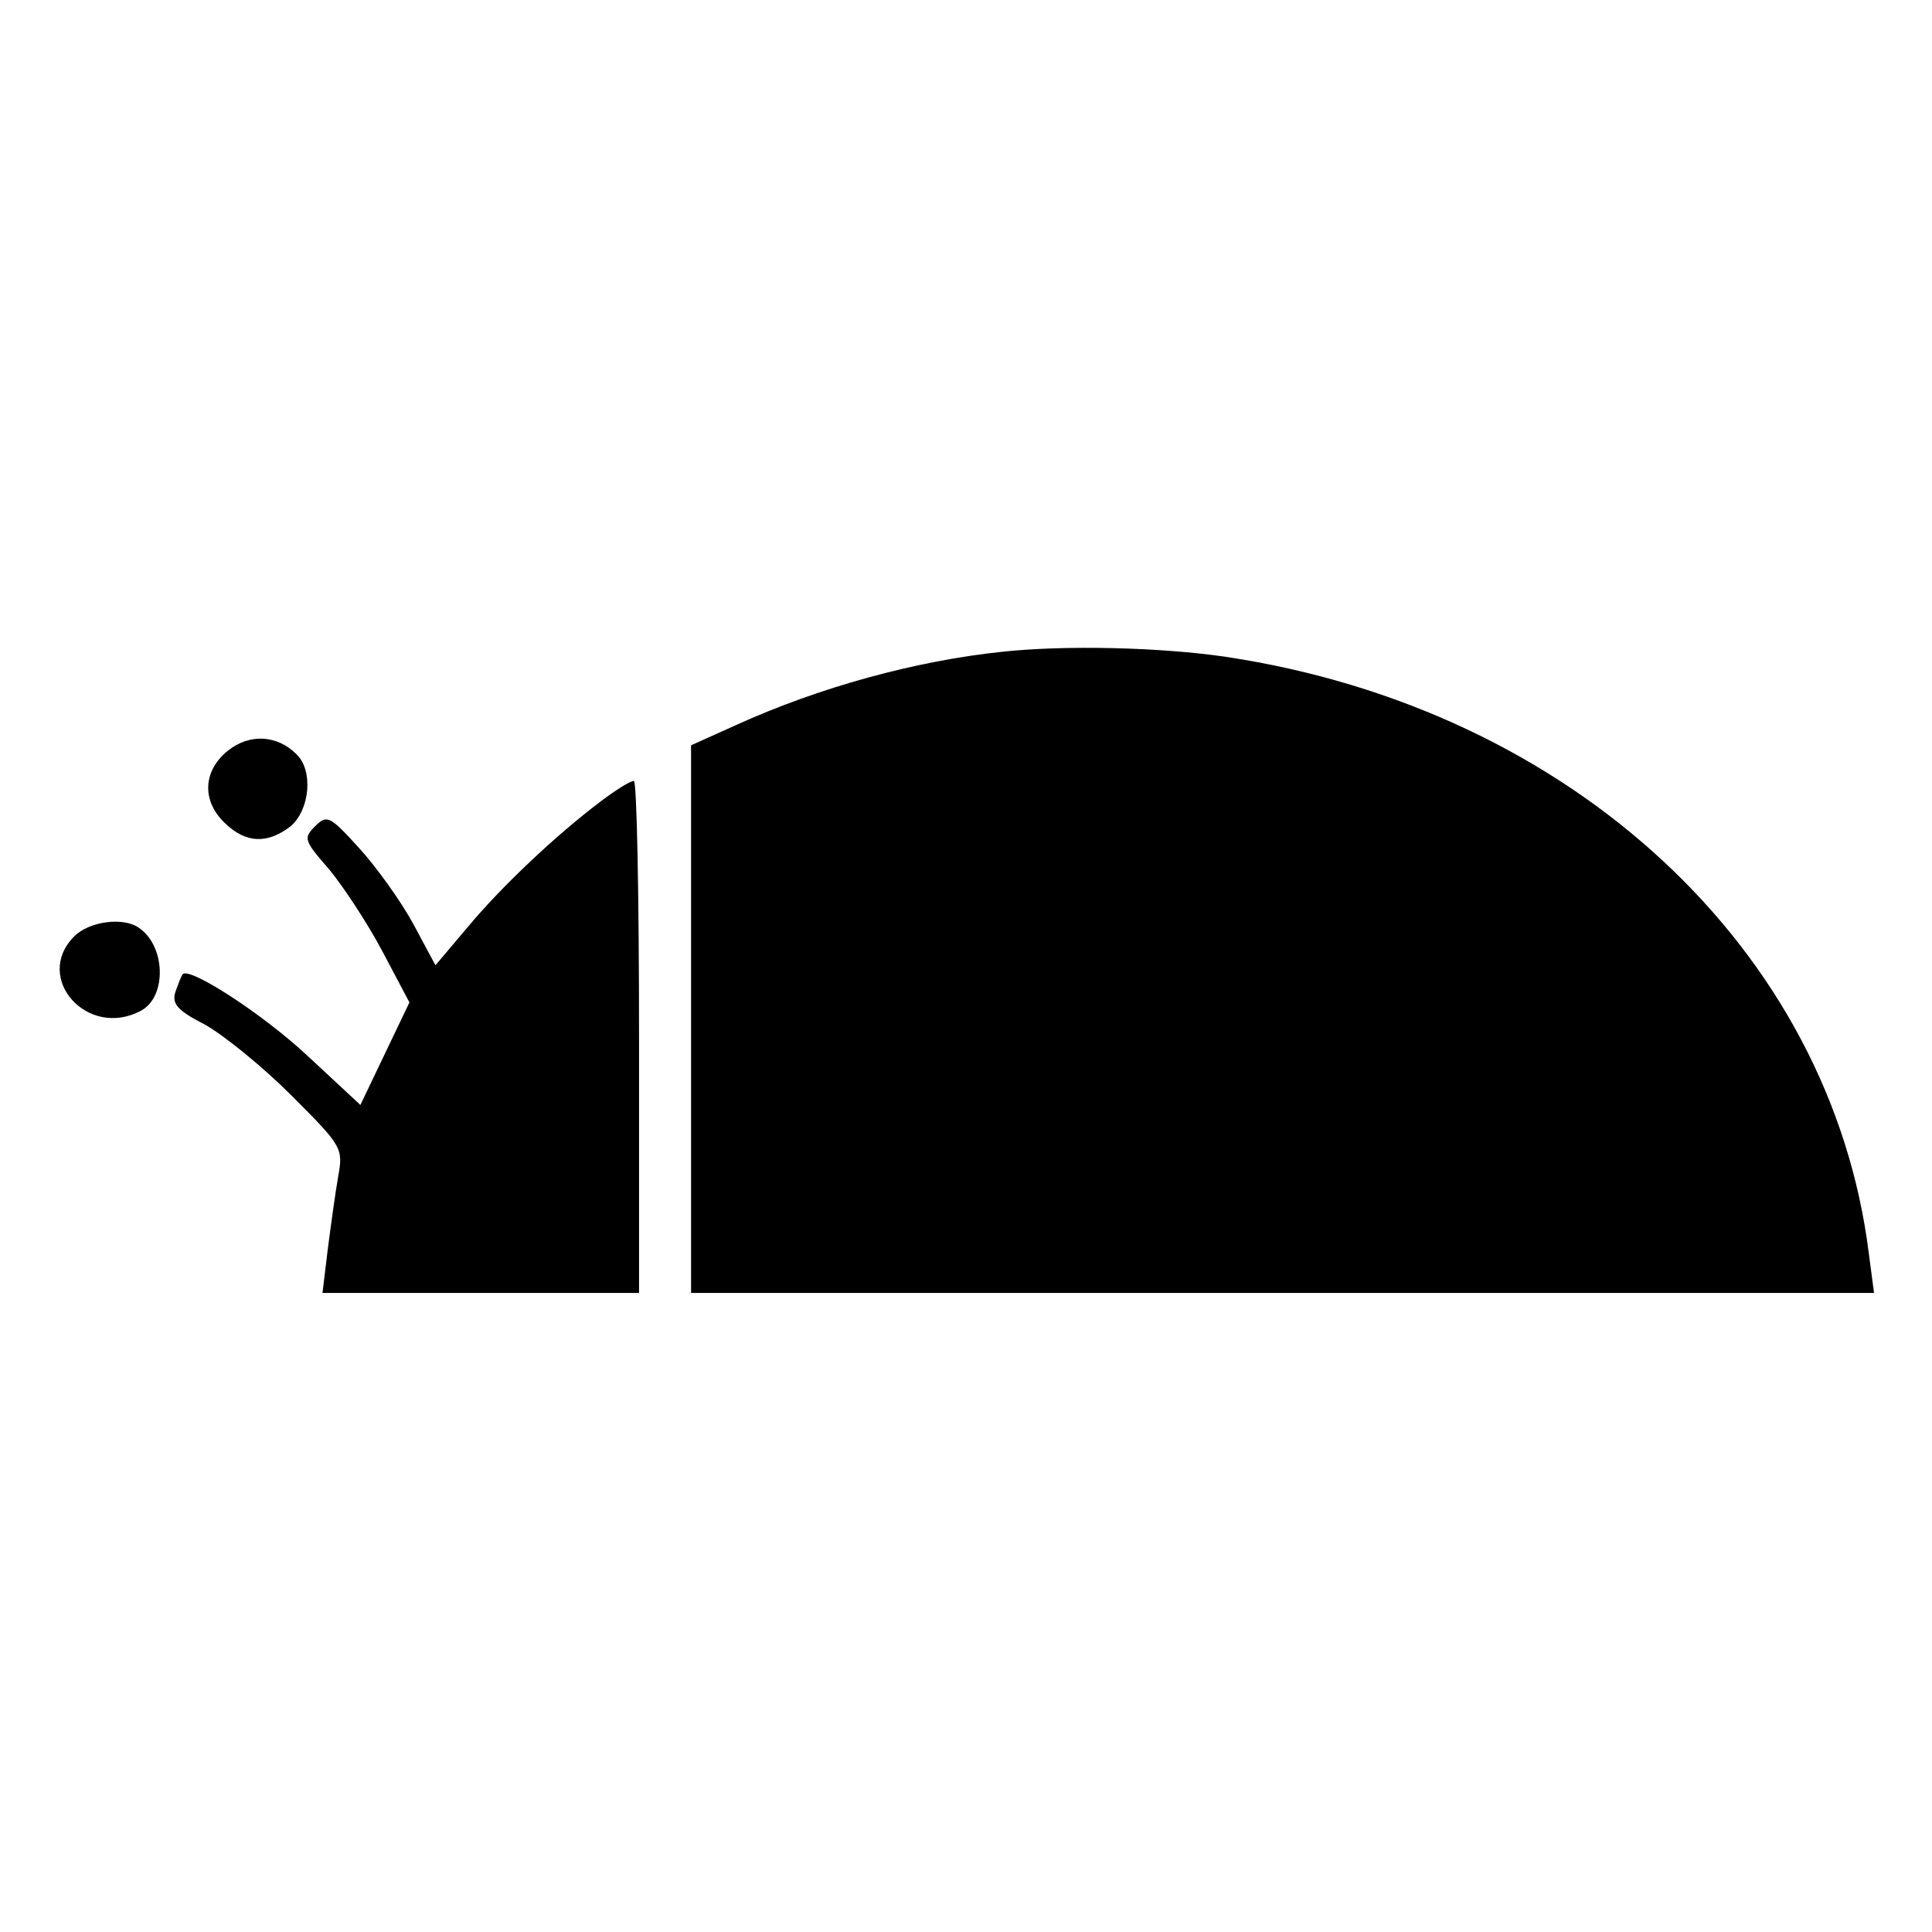 <?xml version="1.0" standalone="no"?>
<!DOCTYPE svg PUBLIC "-//W3C//DTD SVG 20010904//EN"
 "http://www.w3.org/TR/2001/REC-SVG-20010904/DTD/svg10.dtd">
<svg version="1.0" xmlns="http://www.w3.org/2000/svg"
 width="260pt" height="260pt" viewBox="0 0 260 260"
 preserveAspectRatio="xMidYMid meet">
<g transform="translate(0,260) scale(0.1,-0.1)"
fill="#000000" stroke="none">
<path d="M1350 1723 c-117 -12 -248 -48 -360 -99 l-60 -27 0 -368 0 -369 796
0 796 0 -7 53 c-51 409 -400 733 -865 803 -88 13 -216 16 -300 7z"/>
<path d="M307 1590 c-34 -27 -36 -68 -4 -98 28 -27 57 -28 88 -4 26 22 31 75
8 97 -26 26 -63 28 -92 5z"/>
<path d="M809 1522 c-61 -46 -134 -115 -179 -169 l-44 -52 -30 56 c-17 31 -50
77 -73 102 -39 43 -43 45 -59 29 -16 -16 -15 -19 19 -58 19 -23 52 -73 72
-111 l36 -68 -33 -69 -33 -69 -71 66 c-61 57 -159 120 -168 110 -2 -2 -6 -13
-10 -24 -5 -16 3 -25 40 -44 25 -14 77 -56 116 -95 69 -69 70 -71 63 -110 -4
-23 -10 -67 -14 -98 l-7 -58 213 0 213 0 0 345 c0 190 -3 345 -7 344 -5 0 -24
-12 -44 -27z"/>
<path d="M100 1340 c-56 -56 18 -139 90 -100 35 19 33 88 -4 112 -21 14 -66 8
-86 -12z"/>
</g>
</svg>
